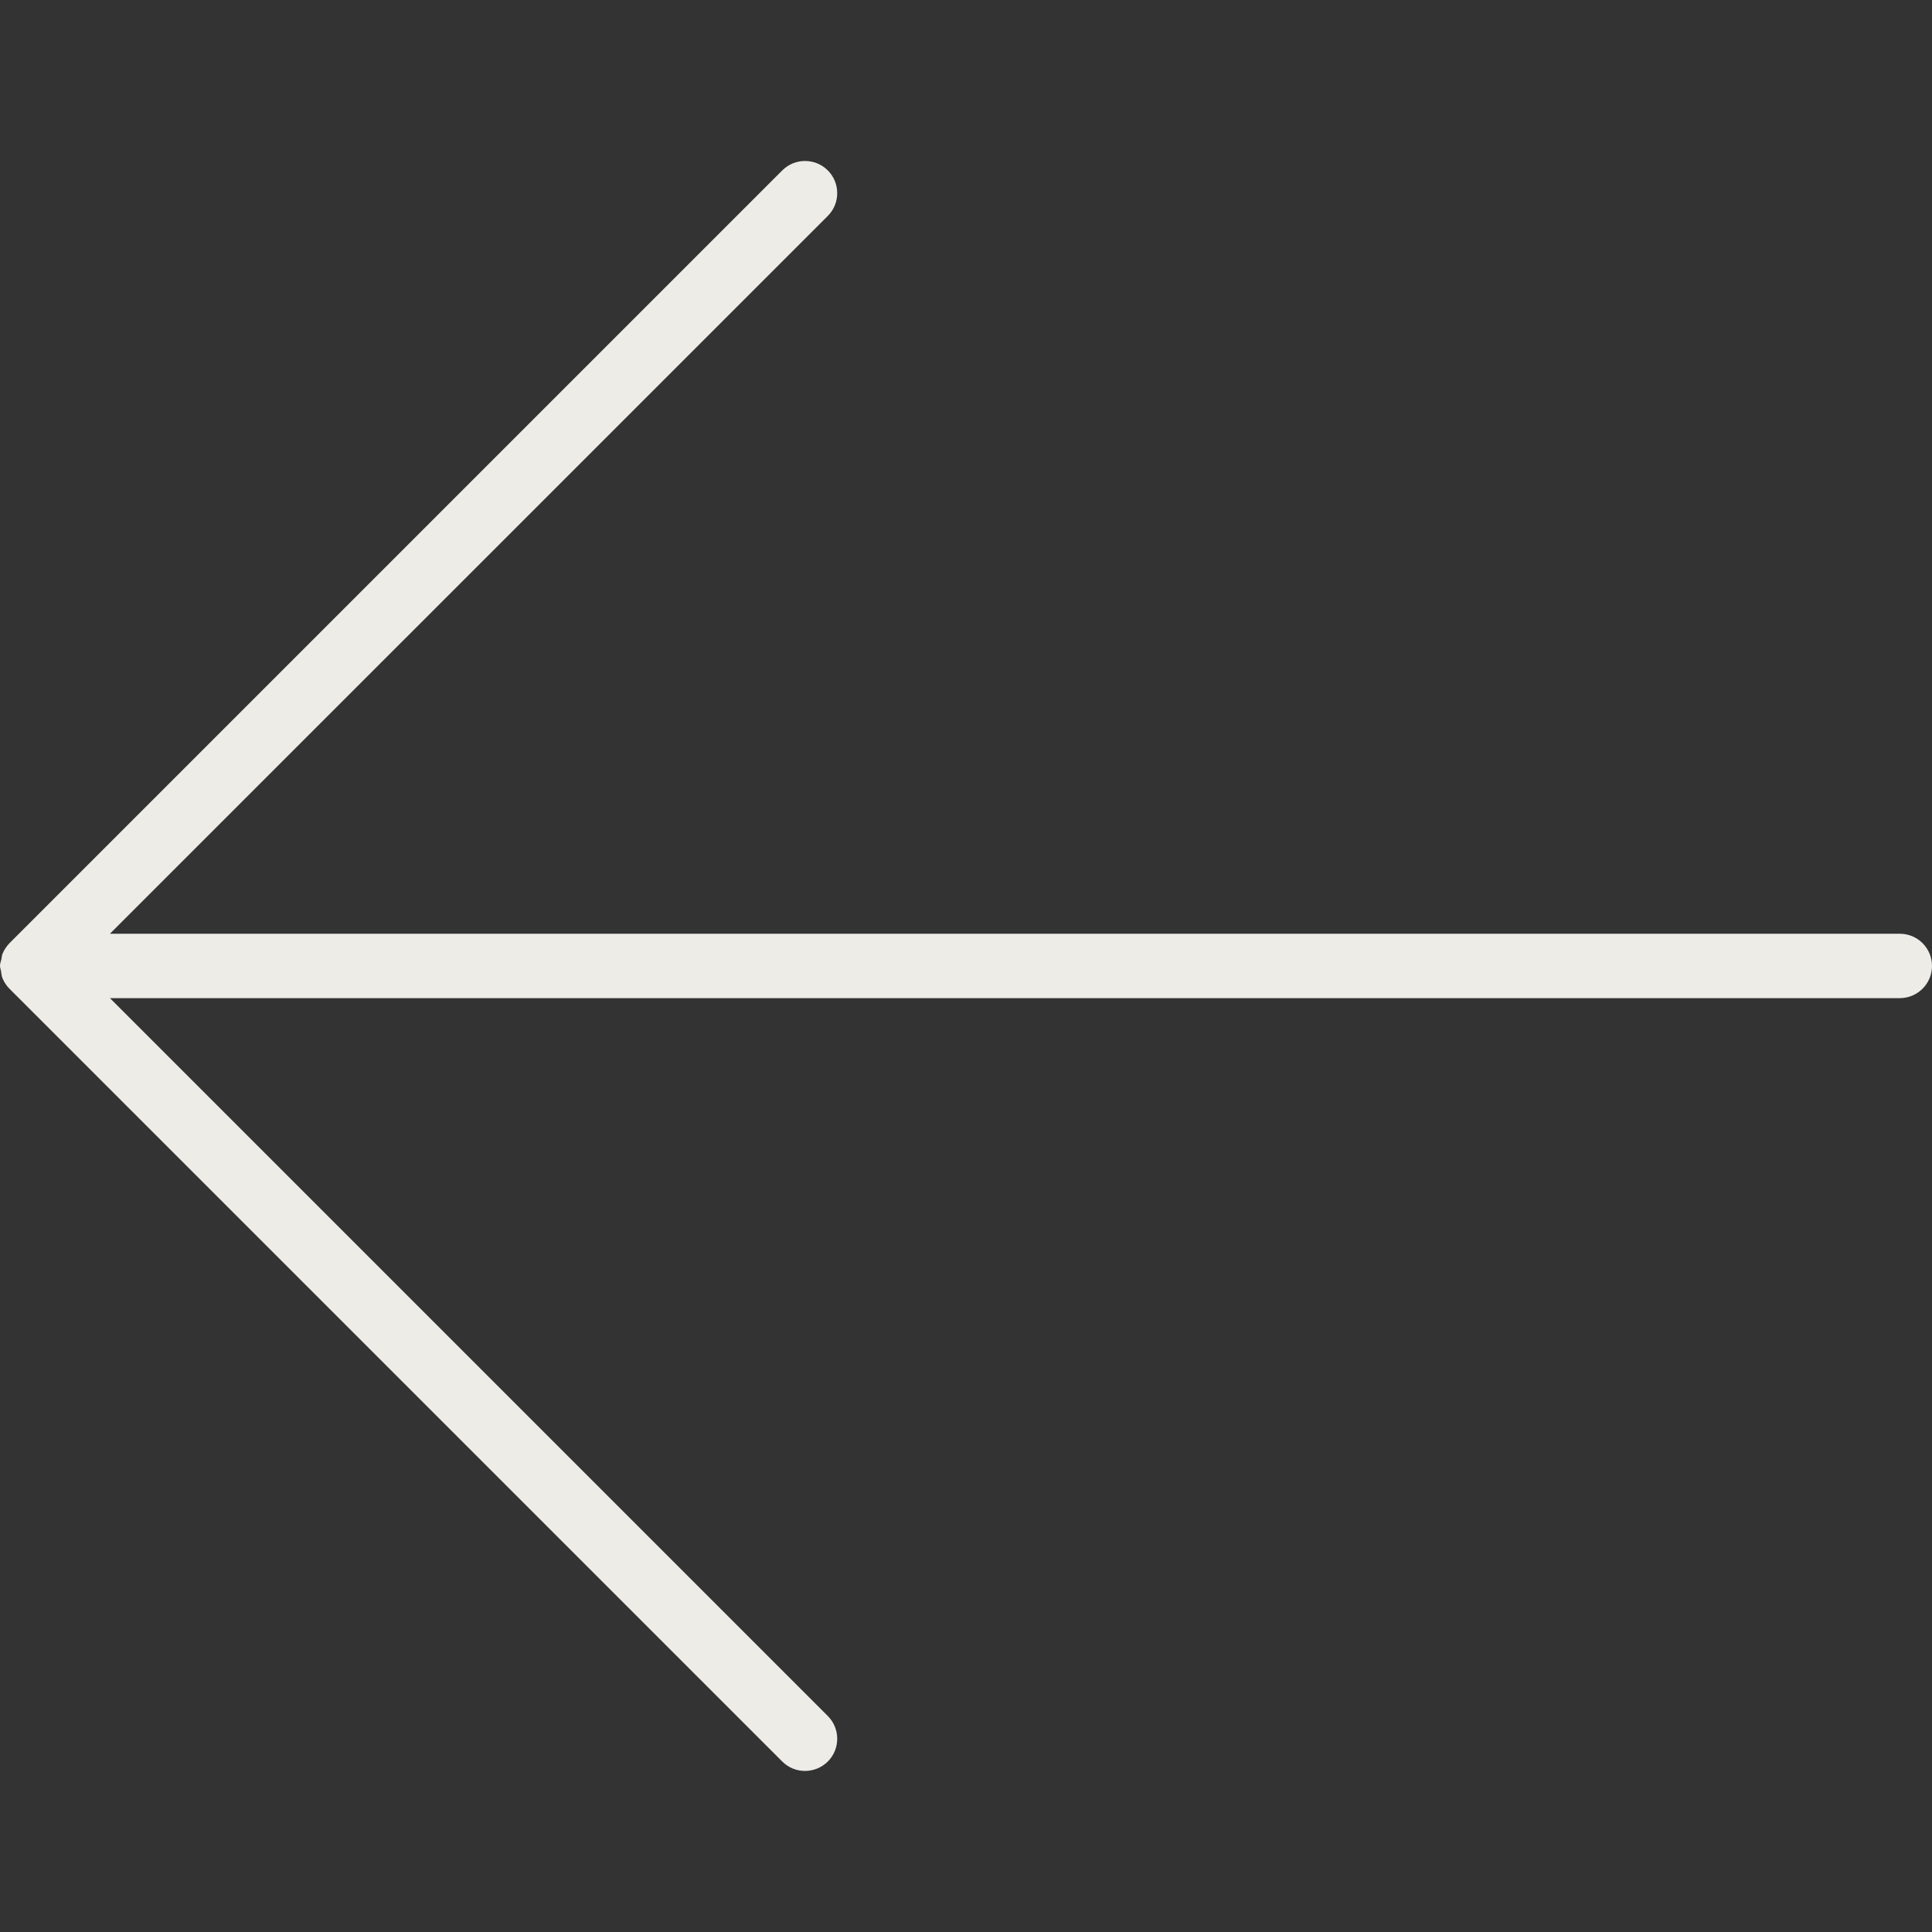 <?xml version="1.0" encoding="UTF-8"?> <svg xmlns="http://www.w3.org/2000/svg" width="30" height="30" viewBox="0 0 30 30" fill="none"><rect x="0" y="0" width="30" height="30" fill="#333333" stroke="none"/><path d="M0.038 15.189C0.024 15.154 0.022 15.118 0.016 15.081C0.012 15.053 0 15.028 0 14.999C0 14.961 0.014 14.927 0.022 14.892C0.028 14.865 0.028 14.836 0.039 14.81C0.065 14.747 0.103 14.691 0.15 14.643L12.147 2.646C12.342 2.451 12.659 2.451 12.854 2.646C13.049 2.841 13.049 3.158 12.854 3.353L1.707 14.499H29.5C29.776 14.499 30 14.723 30 14.999C30 15.275 29.776 15.499 29.5 15.499H1.707L12.854 26.646C13.049 26.841 13.049 27.158 12.854 27.353C12.756 27.45 12.628 27.499 12.5 27.499C12.372 27.499 12.244 27.45 12.147 27.353L0.147 15.353C0.1 15.306 0.064 15.251 0.038 15.189Z" fill="#EEECE7"></path></svg> 